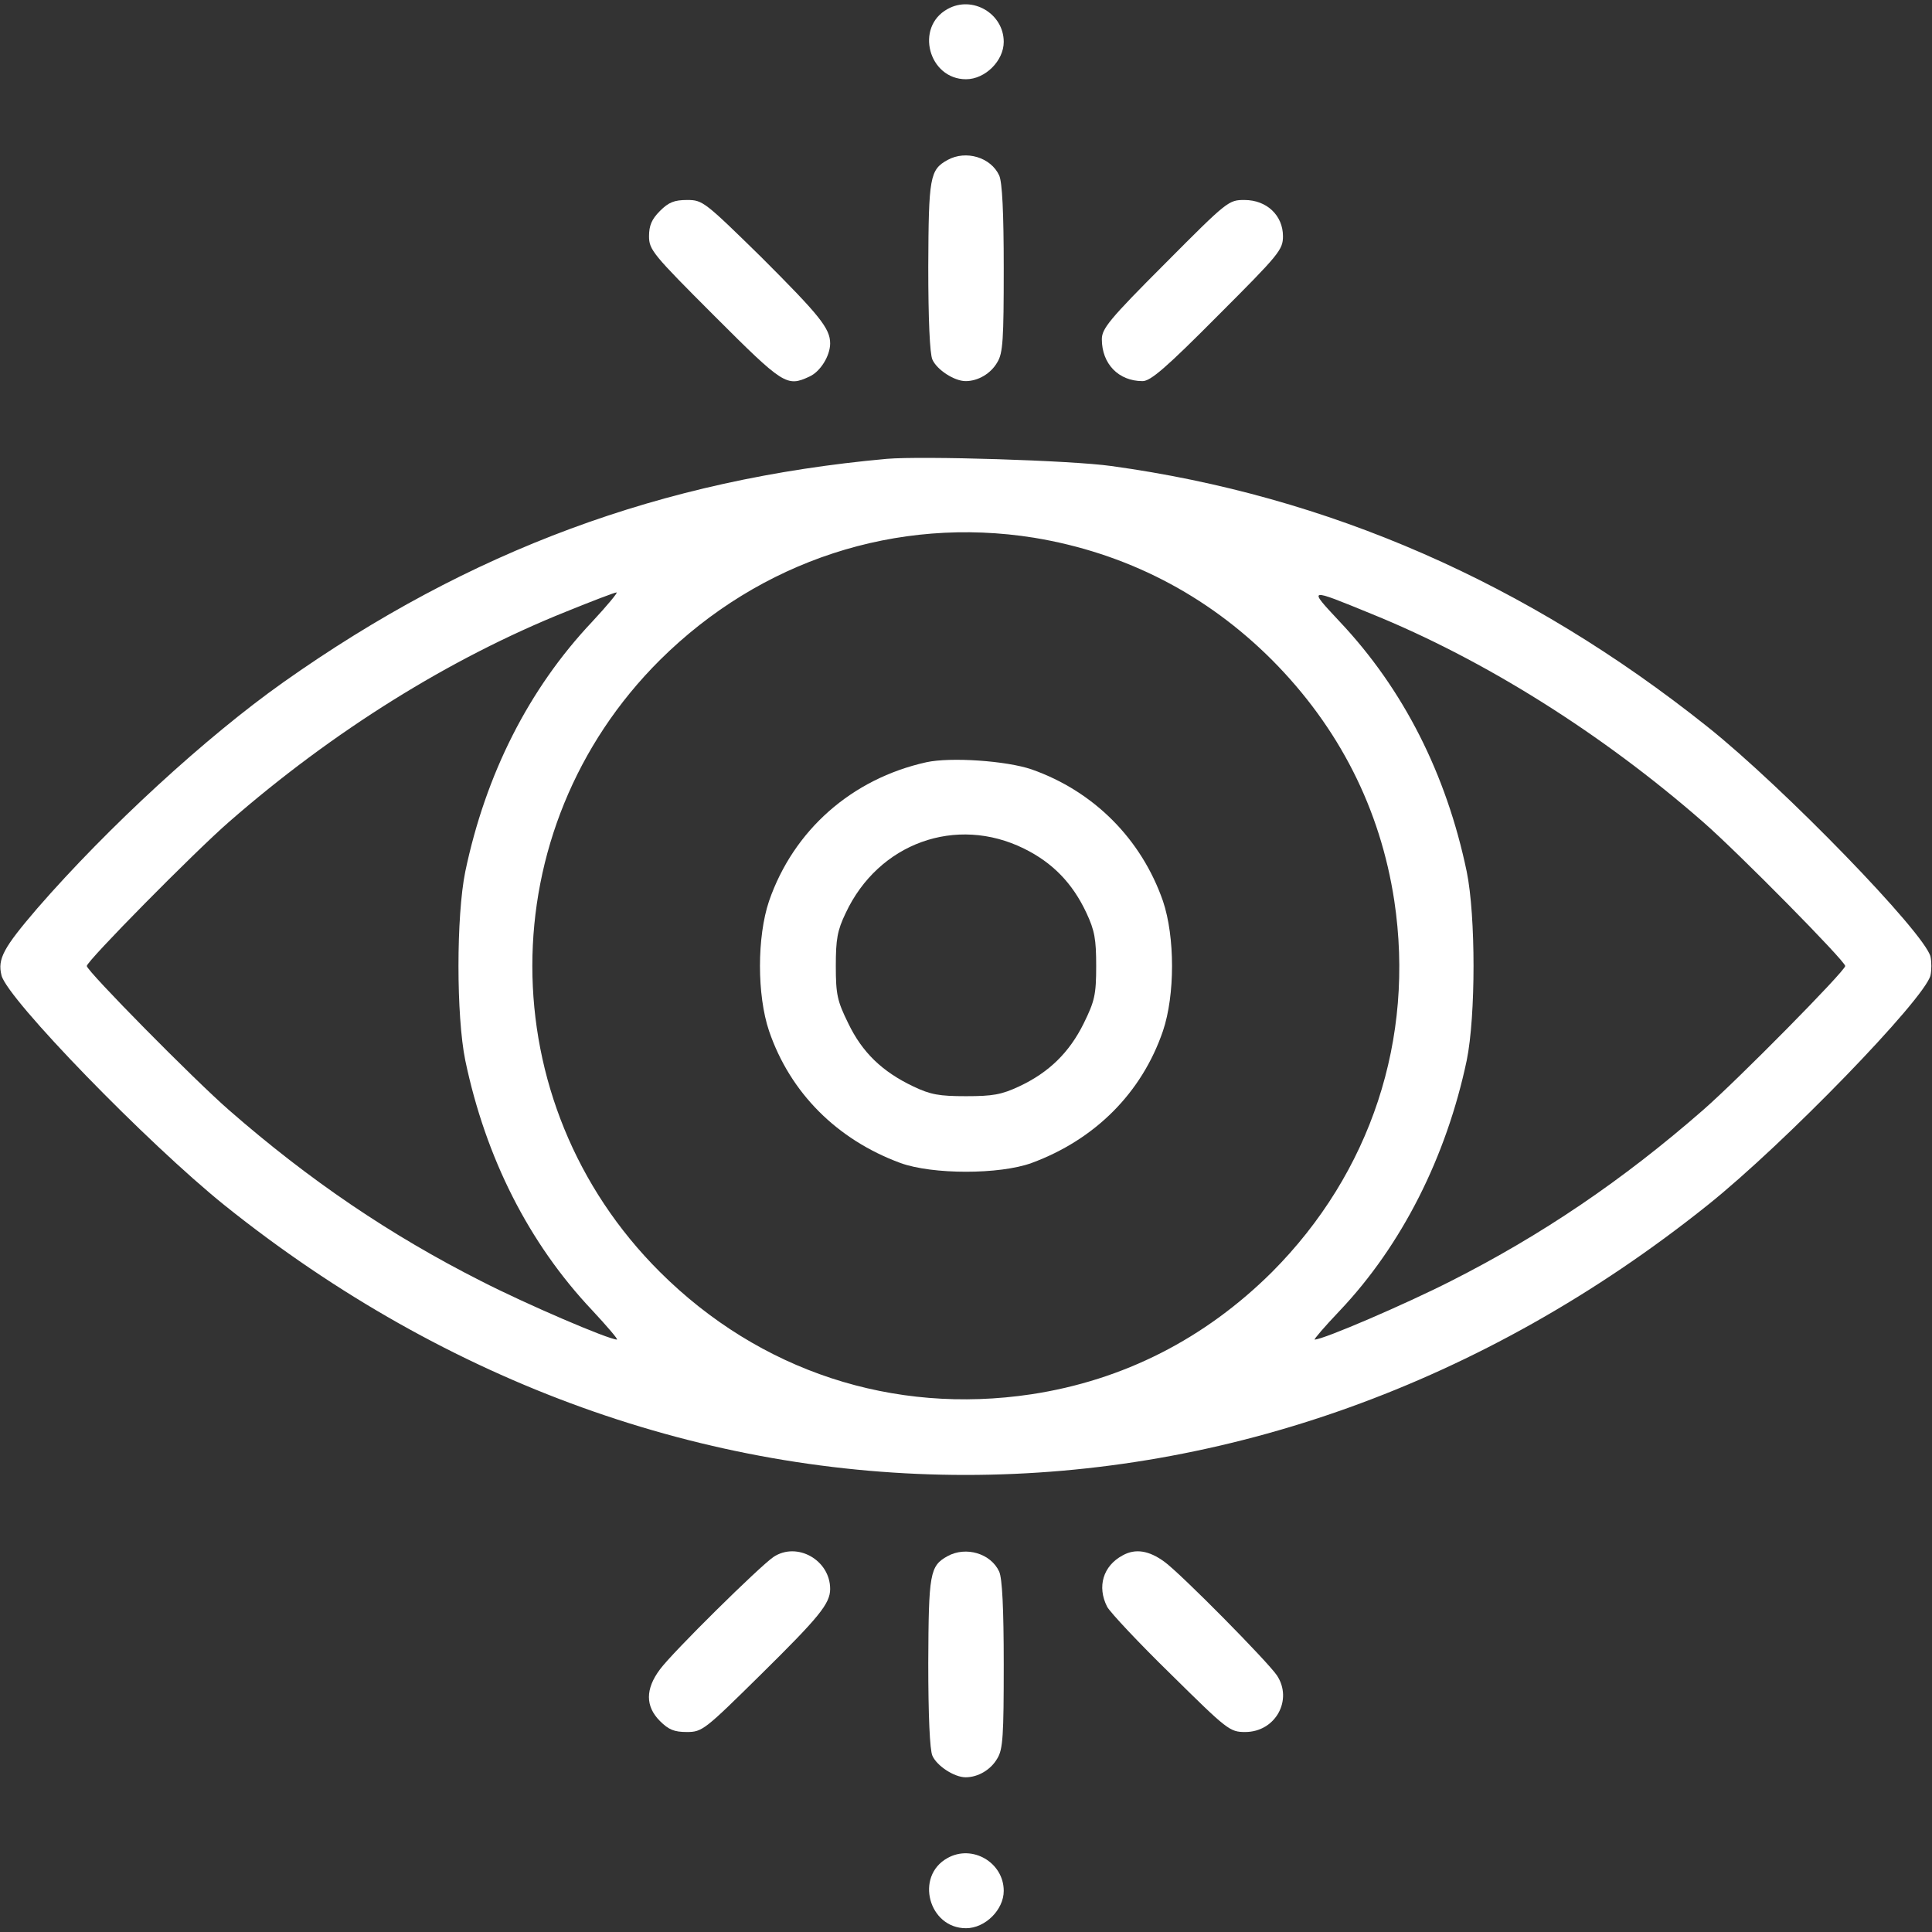<?xml version="1.0" standalone="no"?>
<!DOCTYPE svg PUBLIC "-//W3C//DTD SVG 20010904//EN"
 "http://www.w3.org/TR/2001/REC-SVG-20010904/DTD/svg10.dtd">
<svg version="1.0" xmlns="http://www.w3.org/2000/svg"
 width="512pt" height="512pt" viewBox="0 0 512 512"
 preserveAspectRatio="xMidYMid meet">

<rect x="0" y="0" width="512" height="512" fill="#333333" stroke="none"/>

<g transform="translate(0,512) scale(0.1,-0.1)"
fill="#FFF" stroke="none">
<path d="M2511 5096 c-87 -48 -50 -186 49 -186 51 0 100 49 100 99 0 75 -83
124 -149 87z"/>
<path d="M2511 4696 c-47 -26 -50 -46 -51 -283 0 -139 4 -231 11 -246 12 -27
58 -57 88 -57 33 0 67 20 84 50 15 24 17 61 17 249 0 149 -4 228 -12 246 -22
48 -88 68 -137 41z"/>
<path d="M1749 4561 c-22 -22 -29 -39 -29 -67 0 -36 10 -48 173 -211 183 -183
192 -189 252 -161 29 13 55 55 55 88 0 40 -29 75 -182 228 -151 148 -156 152
-197 152 -34 0 -49 -6 -72 -29z"/>
<path d="M3088 4422 c-148 -148 -168 -173 -168 -201 0 -65 44 -111 108 -111
21 0 62 35 199 173 163 163 173 175 173 211 0 55 -43 96 -102 96 -42 0 -45 -2
-210 -168z"/>
<path d="M2350 3904 c-596 -54 -1104 -242 -1599 -592 -205 -145 -465 -384
-652 -599 -90 -105 -106 -134 -95 -178 16 -63 386 -444 591 -609 1189 -953
2738 -953 3930 0 203 162 575 546 591 609 3 14 3 36 0 50 -16 63 -389 448
-591 609 -479 382 -1005 612 -1580 691 -106 15 -502 27 -595 19z m390 -209
c243 -40 457 -150 631 -324 178 -179 287 -395 324 -638 55 -366 -62 -721 -324
-984 -178 -177 -394 -287 -638 -324 -366 -55 -720 61 -984 324 -451 449 -451
1173 0 1622 266 264 628 382 991 324z m-1171 -223 c-168 -178 -282 -404 -336
-662 -24 -118 -24 -382 0 -500 54 -258 168 -484 336 -662 40 -43 70 -78 66
-78 -22 0 -241 94 -360 155 -241 122 -455 267 -668 453 -93 81 -377 369 -377
382 0 13 284 301 377 382 275 240 584 433 893 557 69 28 129 51 134 51 4 0
-25 -35 -65 -78z m2066 21 c296 -120 608 -315 878 -551 93 -81 377 -369 377
-382 0 -13 -284 -301 -377 -382 -213 -186 -427 -331 -668 -453 -120 -61 -338
-155 -361 -155 -3 0 26 34 66 76 165 174 283 408 337 664 24 118 24 382 0 500
-54 259 -168 484 -337 663 -84 90 -86 90 85 20z"/>
<path d="M2455 3100 c-198 -44 -352 -180 -417 -368 -32 -95 -32 -249 0 -344
56 -164 180 -288 348 -350 85 -31 263 -31 348 0 168 62 292 186 348 350 32 95
32 249 0 344 -57 164 -183 291 -348 349 -67 23 -215 33 -279 19z m259 -229
c75 -37 128 -91 165 -170 22 -47 26 -70 26 -141 0 -76 -4 -93 -33 -152 -38
-77 -92 -130 -171 -167 -47 -22 -70 -26 -141 -26 -71 0 -94 4 -140 26 -82 39
-135 90 -172 167 -29 59 -33 76 -33 152 0 71 4 94 26 140 87 186 293 260 473
171z"/>
<path d="M2050 994 c-37 -25 -268 -253 -301 -298 -39 -52 -39 -98 0 -137 23
-23 38 -29 71 -29 41 0 47 5 197 153 153 151 183 187 183 226 0 77 -88 126
-150 85z"/>
<path d="M2511 996 c-47 -26 -50 -46 -51 -283 0 -139 4 -231 11 -246 12 -27
58 -57 88 -57 33 0 67 20 84 50 15 24 17 61 17 249 0 149 -4 228 -12 246 -22
48 -88 68 -137 41z"/>
<path d="M2975 998 c-52 -28 -68 -83 -41 -136 8 -15 84 -96 169 -179 150 -148
156 -153 197 -153 80 0 127 85 84 150 -25 37 -253 268 -298 301 -41 30 -77 36
-111 17z"/>
<path d="M2511 196 c-87 -48 -50 -186 49 -186 51 0 100 49 100 99 0 75 -83
124 -149 87z"/>
</g>
</svg>
